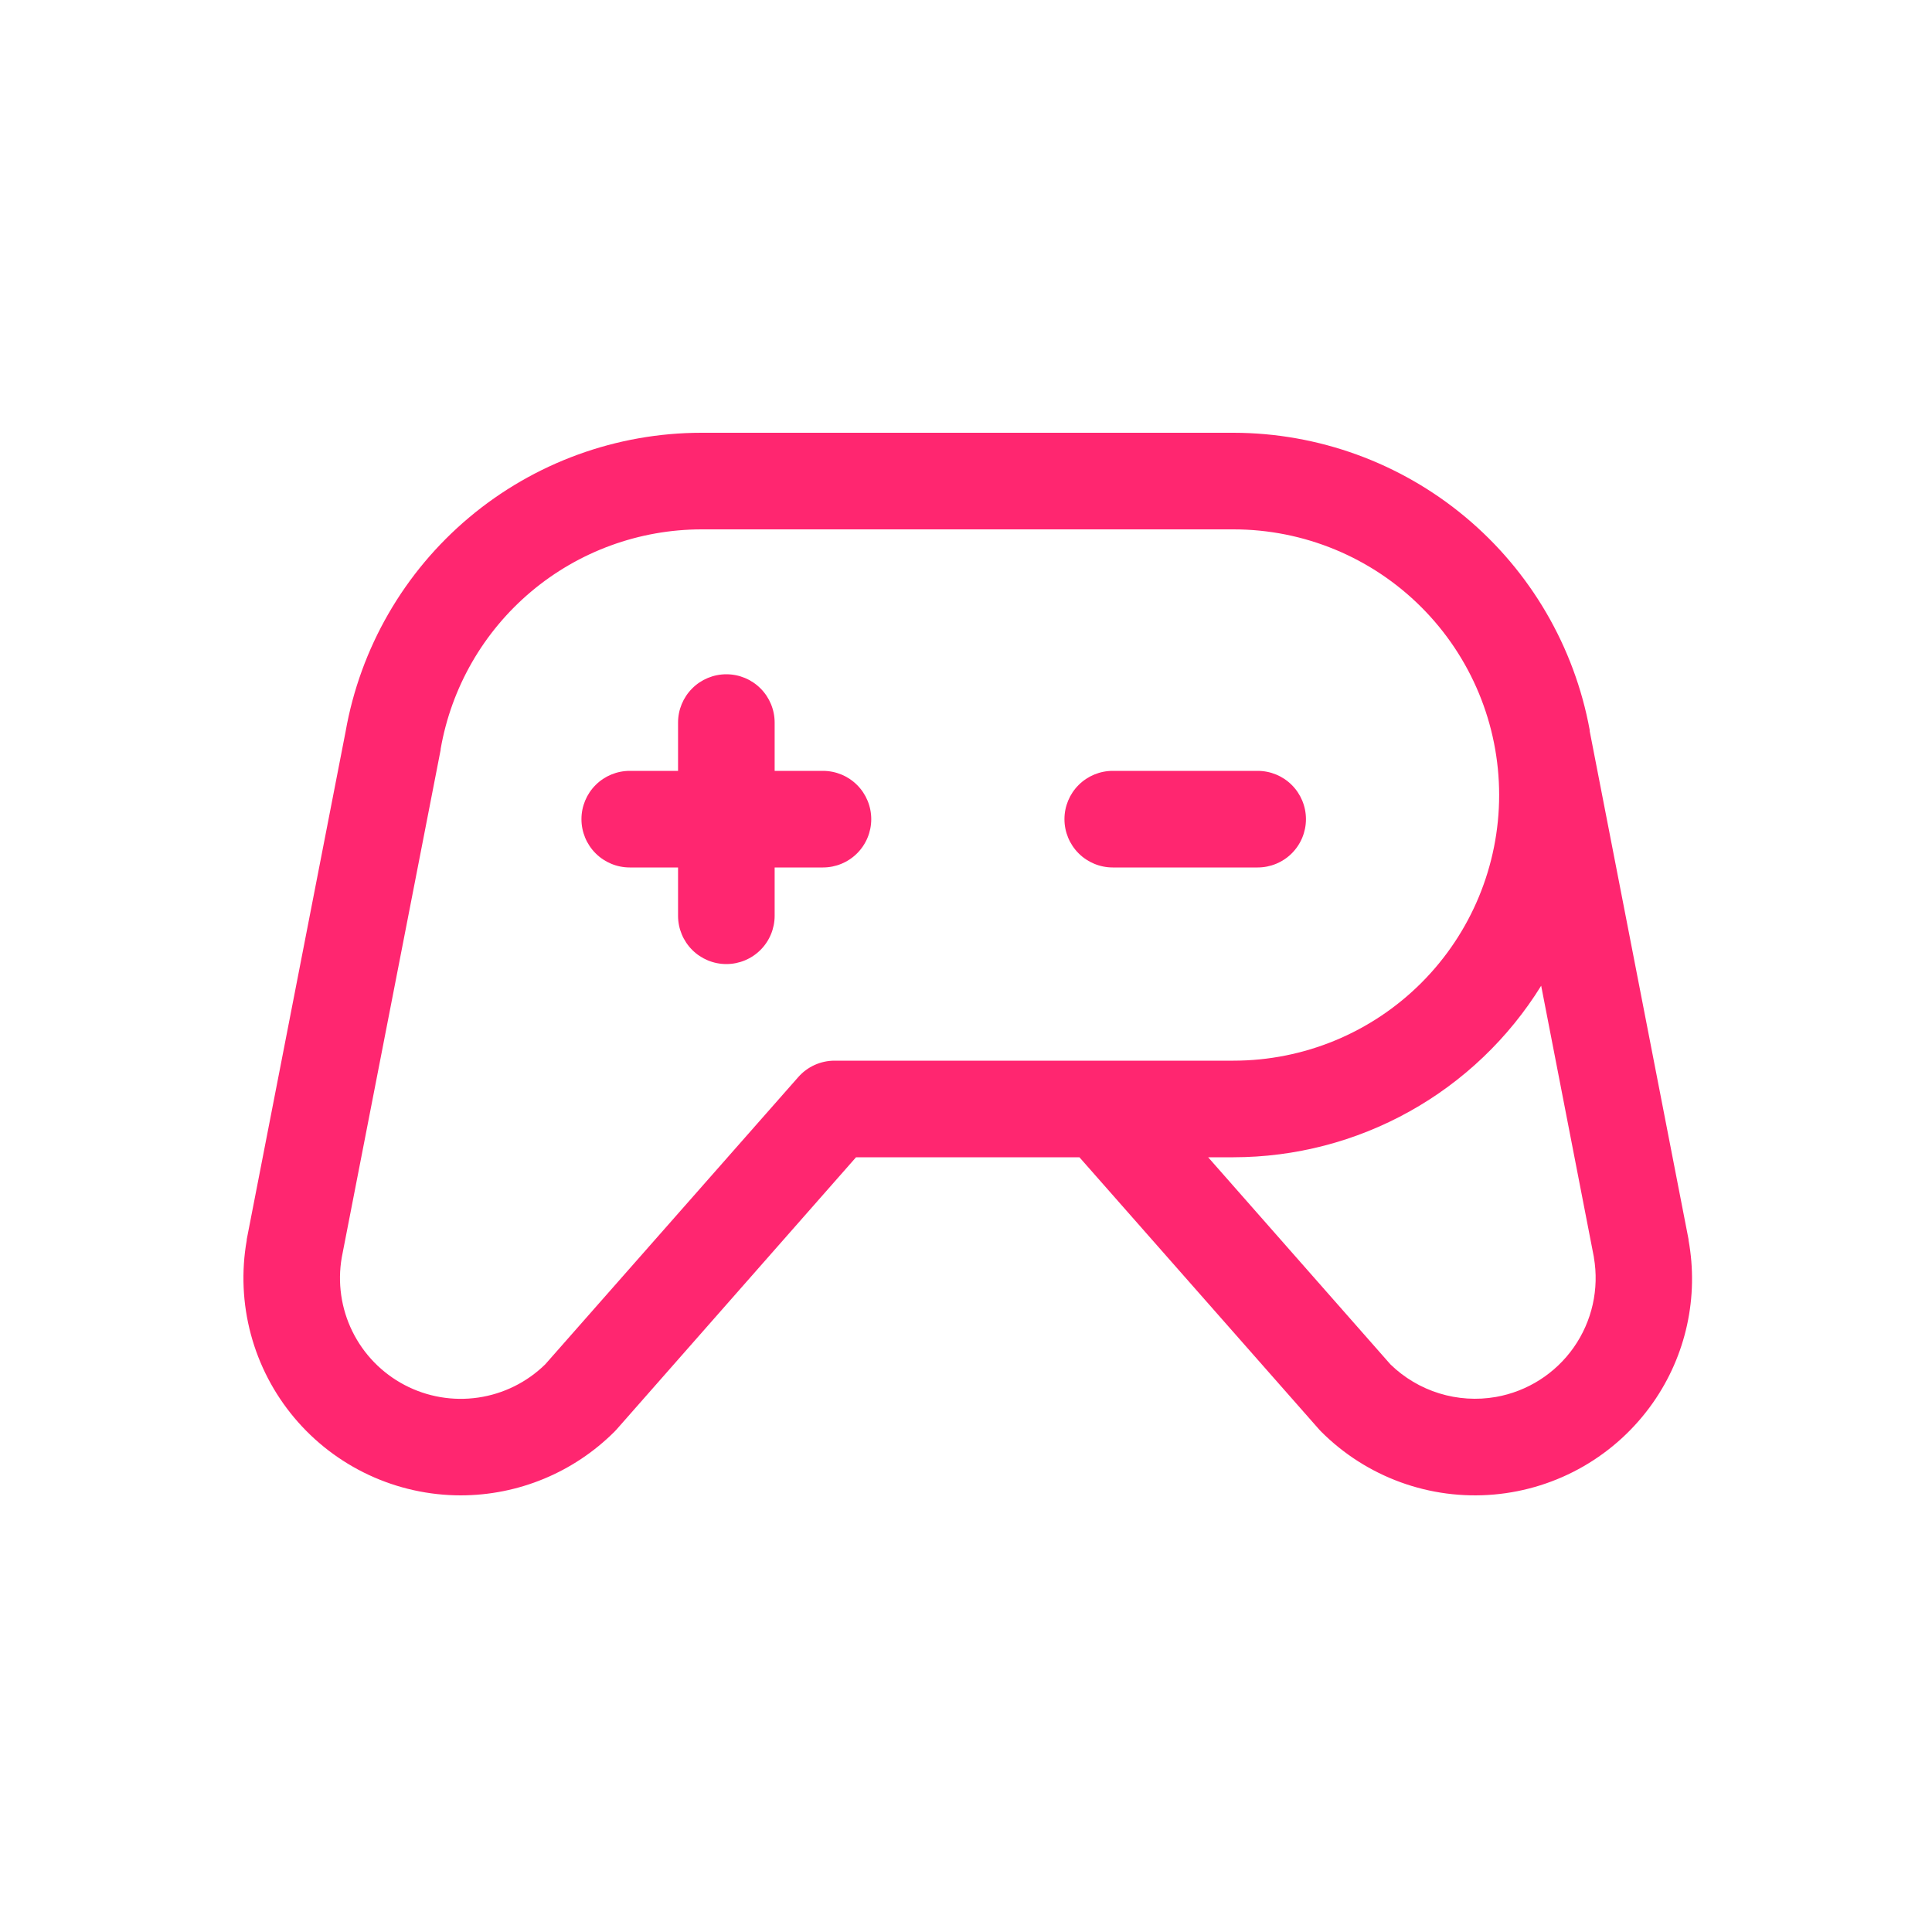 <svg xmlns="http://www.w3.org/2000/svg" fill="none" viewBox="0 0 500 500" height="500" width="500">
<path fill="#FF2670" d="M325.479 224.5H287.979C284.664 224.5 281.485 223.183 279.14 220.839C276.796 218.495 275.479 215.315 275.479 212C275.479 208.685 276.796 205.505 279.14 203.161C281.485 200.817 284.664 199.5 287.979 199.5H325.479C328.794 199.5 331.974 200.817 334.318 203.161C336.662 205.505 337.979 208.685 337.979 212C337.979 215.315 336.662 218.495 334.318 220.839C331.974 223.183 328.794 224.5 325.479 224.5ZM212.979 199.5H200.479V187C200.479 183.685 199.162 180.505 196.818 178.161C194.474 175.817 191.294 174.5 187.979 174.5C184.664 174.5 181.485 175.817 179.14 178.161C176.796 180.505 175.479 183.685 175.479 187V199.5H162.979C159.664 199.5 156.485 200.817 154.14 203.161C151.796 205.505 150.479 208.685 150.479 212C150.479 215.315 151.796 218.495 154.14 220.839C156.485 223.183 159.664 224.5 162.979 224.5H175.479V237C175.479 240.315 176.796 243.495 179.14 245.839C181.485 248.183 184.664 249.5 187.979 249.5C191.294 249.5 194.474 248.183 196.818 245.839C199.162 243.495 200.479 240.315 200.479 237V224.5H212.979C216.294 224.5 219.474 223.183 221.818 220.839C224.162 218.495 225.479 215.315 225.479 212C225.479 208.685 224.162 205.505 221.818 203.161C219.474 200.817 216.294 199.5 212.979 199.5ZM427.792 363.016C423.081 369.743 416.954 375.357 409.841 379.464C402.729 383.57 394.803 386.069 386.622 386.785C378.44 387.502 370.201 386.418 362.483 383.61C354.766 380.802 347.756 376.338 341.948 370.531C341.76 370.344 341.573 370.156 341.401 369.953L279.354 299.5H221.542L159.557 369.953L159.01 370.531C148.451 381.068 134.146 386.99 119.229 387C111.017 386.997 102.906 385.196 95.464 381.723C88.022 378.251 81.431 373.191 76.154 366.9C70.876 360.608 67.041 353.237 64.916 345.305C62.791 337.373 62.428 329.072 63.854 320.984C63.847 320.912 63.847 320.838 63.854 320.766L89.432 189.375C93.239 167.704 104.561 148.068 121.41 133.917C138.258 119.767 159.555 112.006 181.557 112H319.229C341.165 112.035 362.397 119.751 379.237 133.808C396.077 147.865 407.463 167.376 411.417 188.953C411.417 189.047 411.417 189.141 411.417 189.234L436.995 320.75C437.002 320.823 437.002 320.896 436.995 320.969C438.319 328.238 438.187 335.697 436.607 342.914C435.027 350.132 432.031 356.964 427.792 363.016ZM319.229 274.5C337.463 274.5 354.95 267.257 367.843 254.364C380.736 241.47 387.979 223.984 387.979 205.75C387.979 187.516 380.736 170.03 367.843 157.136C354.95 144.243 337.463 137 319.229 137H181.557C165.416 137.014 149.797 142.721 137.448 153.115C125.098 163.51 116.81 177.926 114.042 193.828V194.031L88.448 325.422C87.317 331.936 88.281 338.641 91.201 344.572C94.121 350.504 98.847 355.356 104.7 358.432C110.552 361.507 117.229 362.648 123.771 361.688C130.312 360.729 136.381 357.72 141.104 353.094L206.604 278.734C207.777 277.404 209.22 276.338 210.836 275.608C212.452 274.878 214.206 274.5 215.979 274.5H319.229ZM412.51 325.422L398.854 255.109C390.455 268.672 378.734 279.867 364.801 287.635C350.867 295.403 335.182 299.487 319.229 299.5H312.667L359.854 353.109C363.412 356.57 367.74 359.138 372.482 360.602C377.224 362.066 382.246 362.384 387.135 361.531C395.281 360.094 402.523 355.486 407.277 348.717C412.031 341.948 413.907 333.571 412.495 325.422H412.51Z"></path>
</svg>
